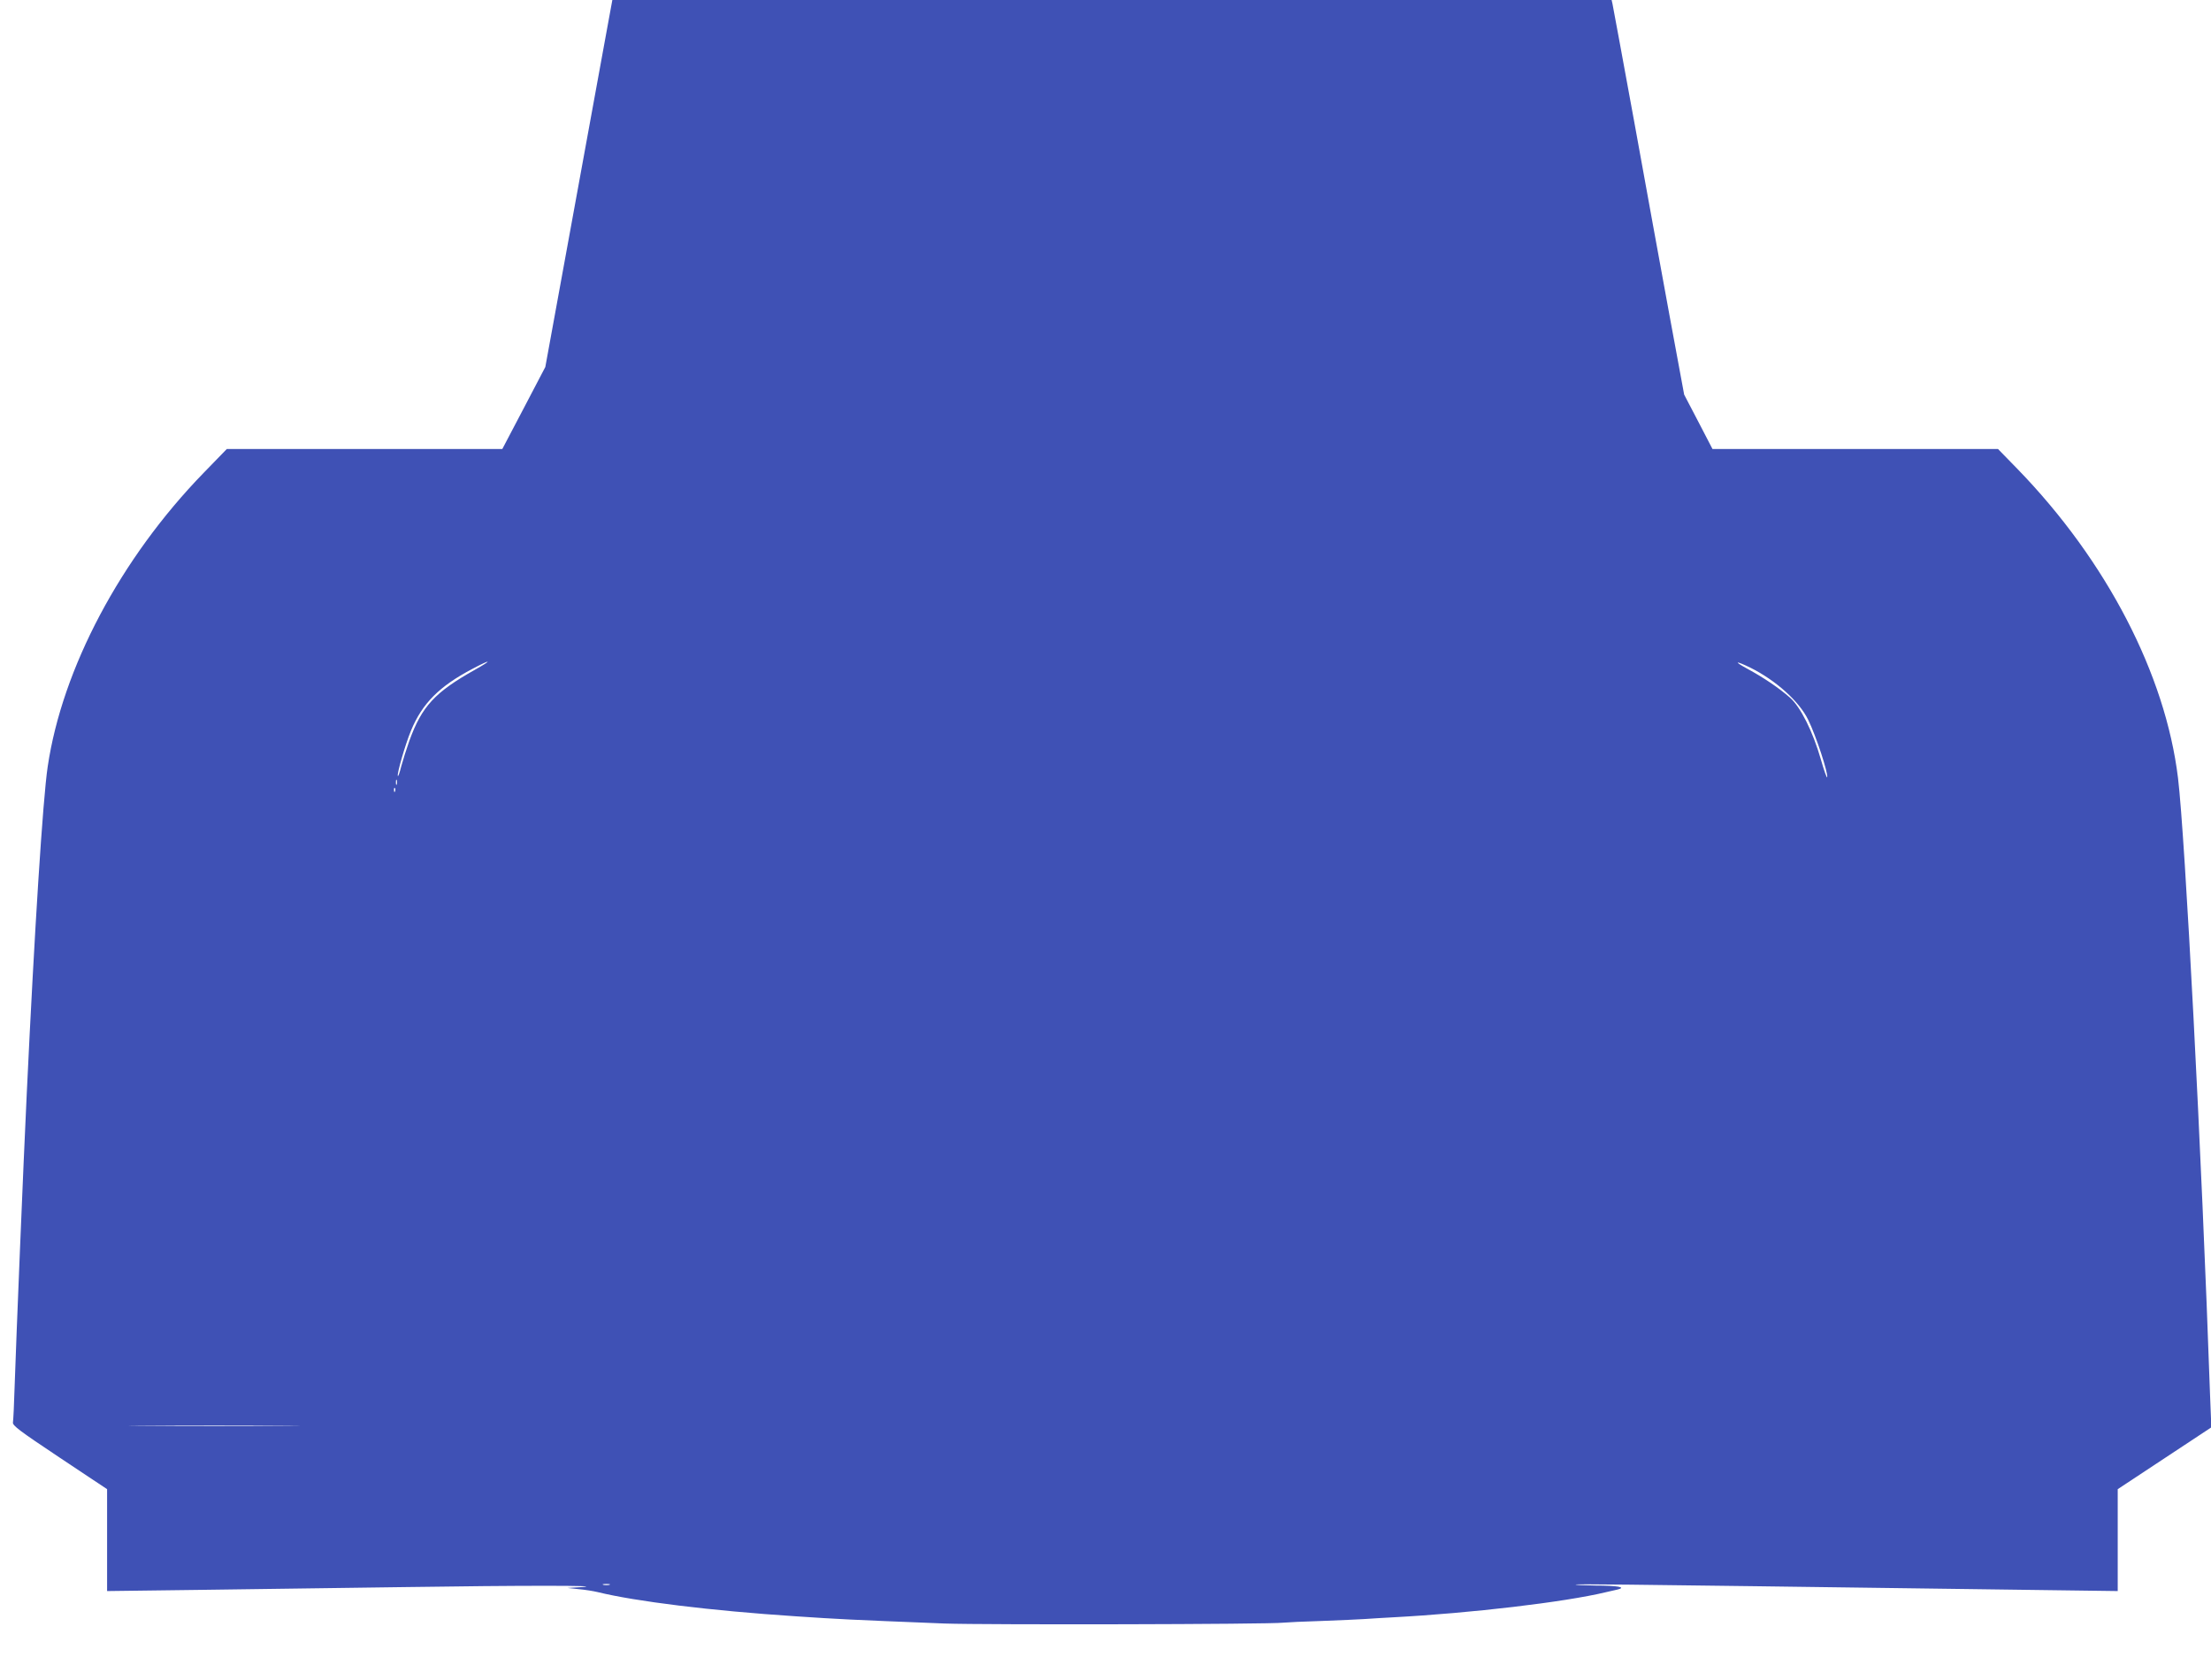 <?xml version="1.0" standalone="no"?>
<!DOCTYPE svg PUBLIC "-//W3C//DTD SVG 20010904//EN"
 "http://www.w3.org/TR/2001/REC-SVG-20010904/DTD/svg10.dtd">
<svg version="1.0" xmlns="http://www.w3.org/2000/svg"
 width="1280pt" height="973pt" viewBox="0 0 1280 973"
 preserveAspectRatio="xMidYMid meet">
<g transform="translate(0,973) scale(0.1,-0.1)"
fill="#3f51b5" stroke="none">
<path d="M3508 9528 c-20 -112 -108 -590 -194 -1063 l-157 -860 -124 -237
-125 -238 -798 0 -797 0 -134 -138 c-481 -495 -819 -1133 -903 -1702 -28 -188
-76 -942 -121 -1890 -20 -414 -62 -1443 -70 -1690 -3 -107 -8 -204 -10 -216
-4 -18 36 -48 270 -204 l275 -183 0 -295 0 -295 548 7 c301 4 828 11 1172 16
668 10 1173 10 1030 0 l-85 -5 65 -7 c36 -3 85 -11 110 -17 220 -54 657 -108
1145 -140 257 -17 287 -19 865 -42 227 -8 1880 -5 1960 5 19 2 121 7 225 10
105 4 215 9 245 11 30 2 105 7 165 10 451 24 993 88 1230 145 22 5 53 12 70
16 53 13 -1 23 -129 23 -66 1 -117 3 -114 6 2 3 472 -2 1044 -10 571 -8 1276
-17 1567 -21 l527 -7 0 295 0 295 271 179 271 179 -7 175 c-49 1409 -145 3247
-186 3585 -73 601 -414 1258 -928 1788 l-114 117 -826 0 -827 0 -82 158 -82
157 -86 465 c-47 256 -139 760 -204 1120 -66 360 -122 665 -125 678 l-5 22
-2893 0 -2892 0 -37 -202z m-758 -3676 c-232 -130 -308 -212 -380 -411 -16
-45 -37 -111 -47 -148 -9 -37 -18 -62 -20 -56 -5 15 43 182 77 264 65 156 163
255 355 356 109 58 120 54 15 -5z m7385 11 c146 -73 281 -194 333 -301 45 -91
117 -311 110 -333 -2 -6 -19 41 -37 105 -46 160 -117 302 -178 356 -65 57
-152 116 -248 168 -83 45 -68 48 20 5z m-7838 -675 c-3 -7 -5 -2 -5 12 0 14 2
19 5 13 2 -7 2 -19 0 -25z m-10 -40 c-3 -8 -6 -5 -6 6 -1 11 2 17 5 13 3 -3 4
-12 1 -19z m-644 -3675 c-222 -2 -584 -2 -805 0 -222 1 -41 2 402 2 443 0 624
-1 403 -2z m1885 -920 c-10 -2 -26 -2 -35 0 -10 3 -2 5 17 5 19 0 27 -2 18 -5z"/>
</g>
</svg>
